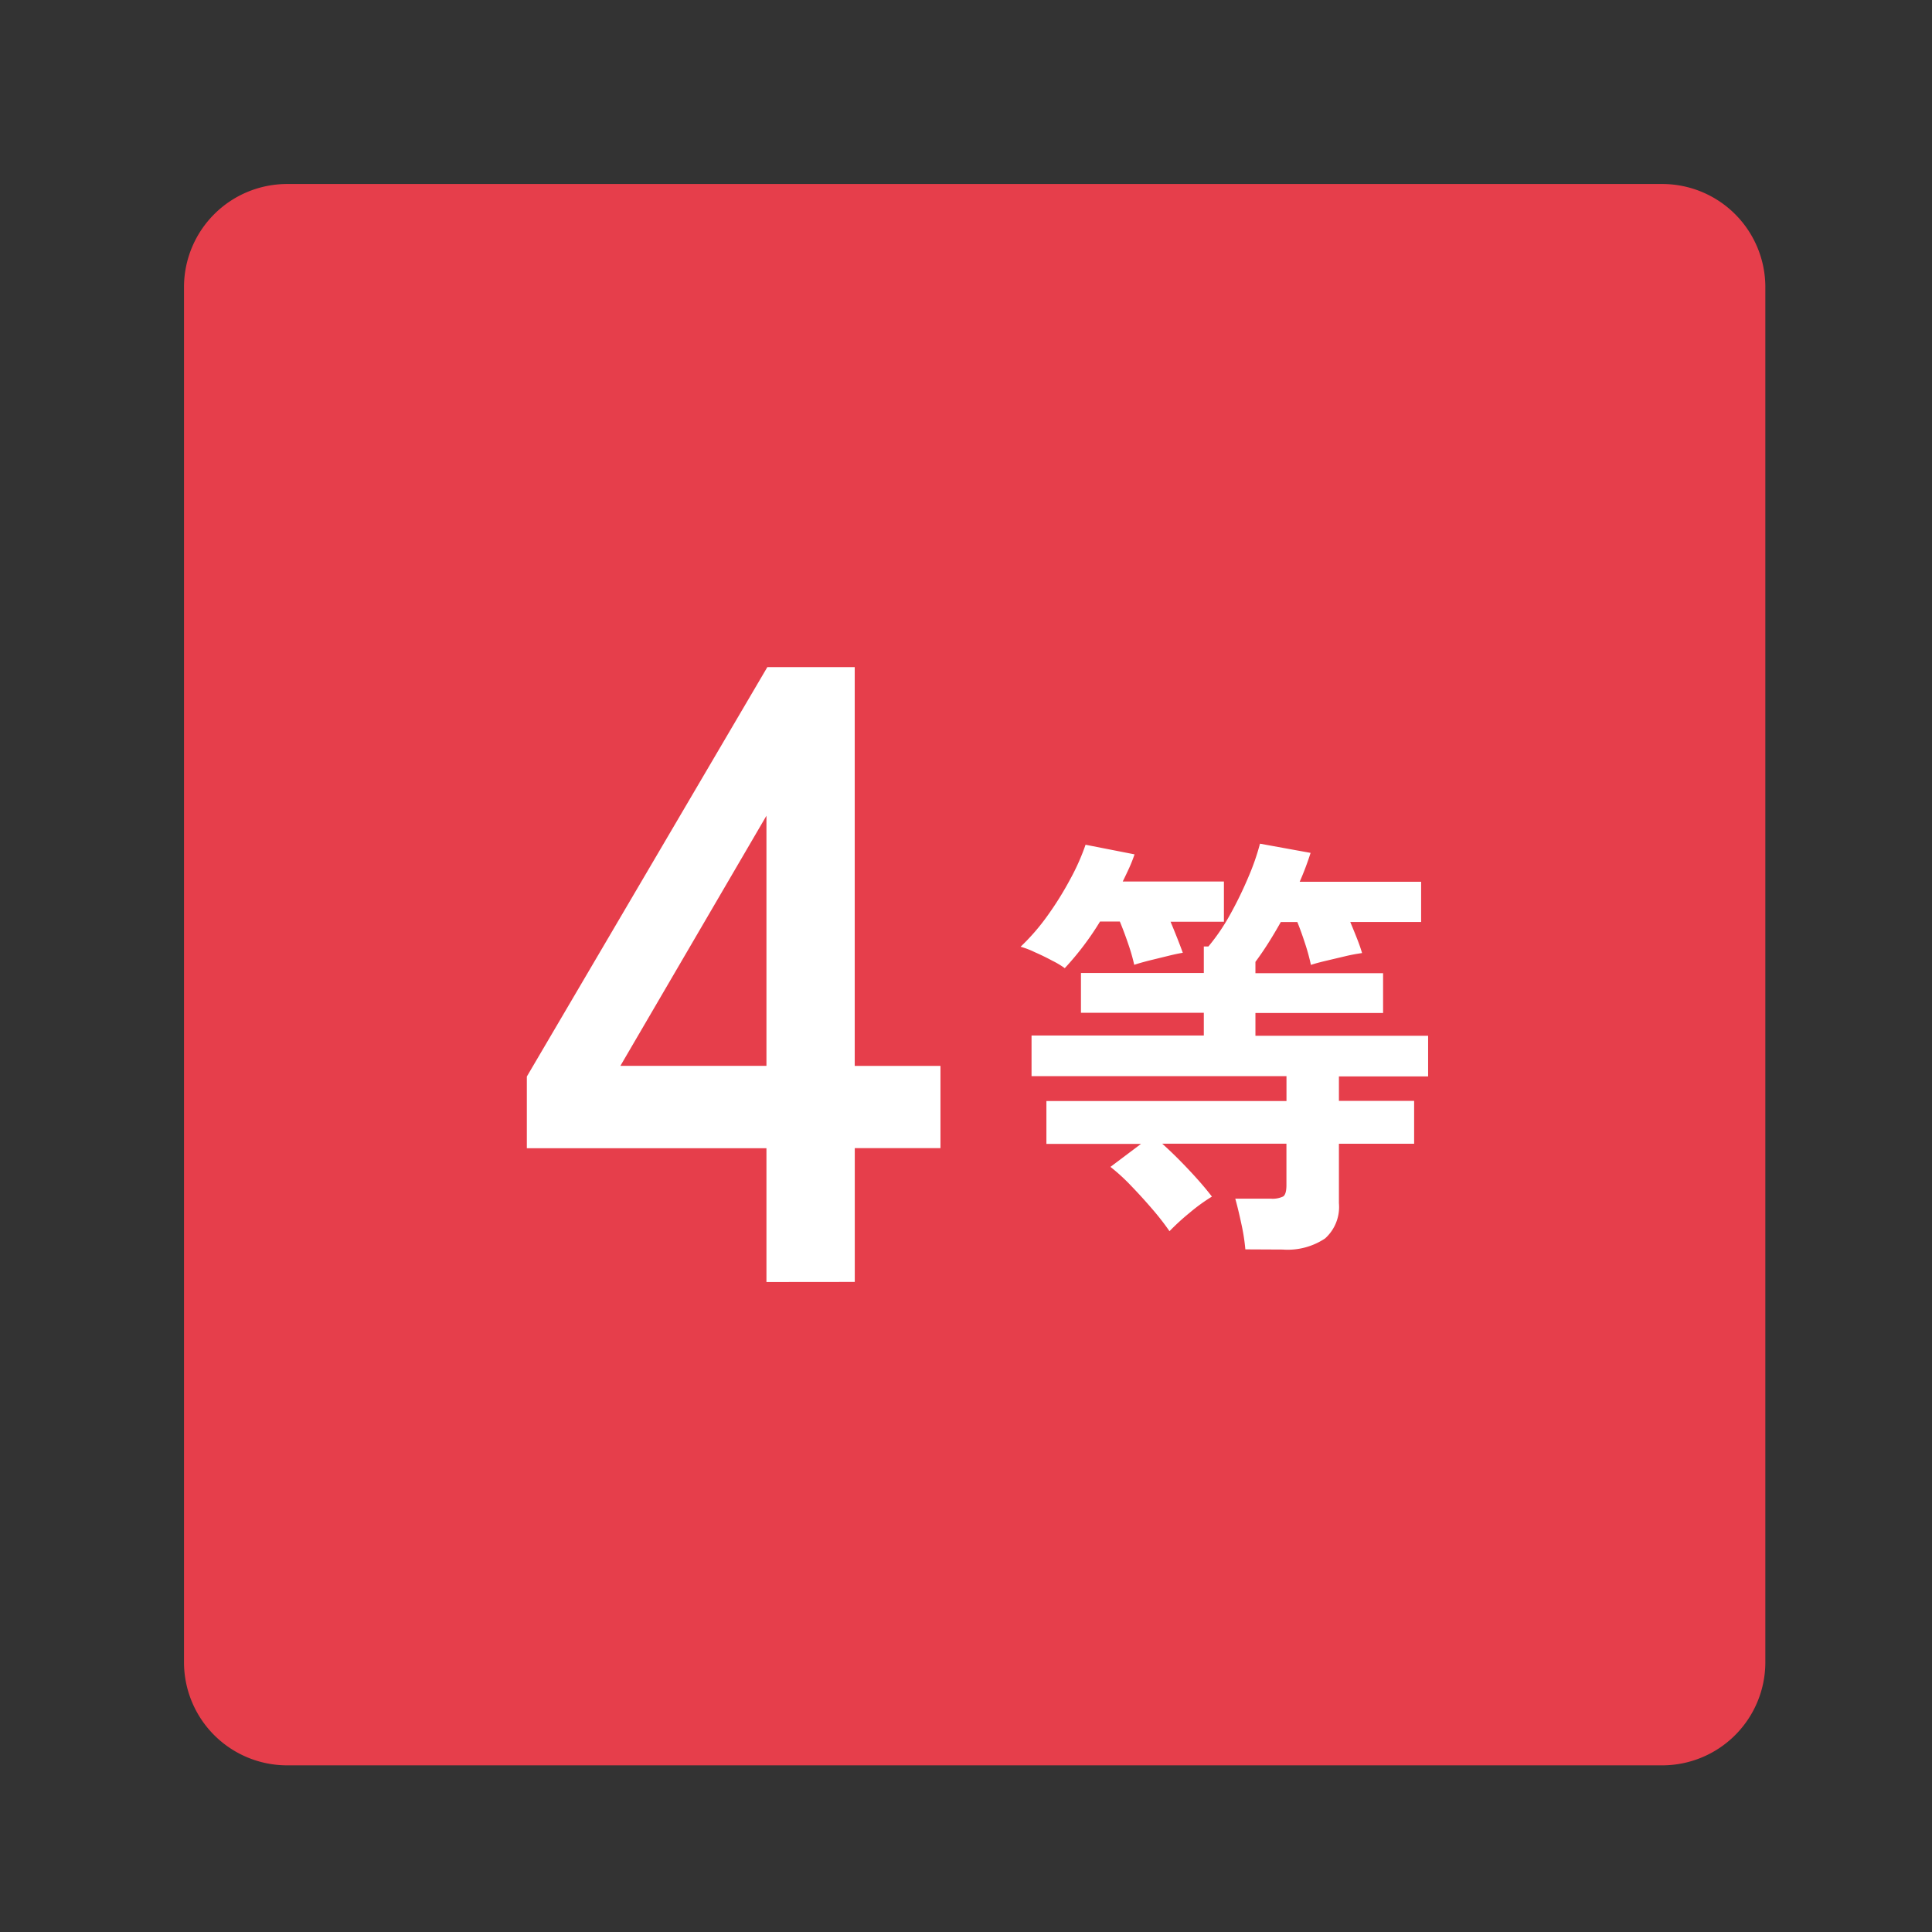 <svg xmlns="http://www.w3.org/2000/svg" xmlns:xlink="http://www.w3.org/1999/xlink" width="42" height="42" viewBox="0 0 42 42">
  <rect x="0" y="0" width="42" height="42" fill="#333333" stroke="none"/>
  <defs>
    <clipPath id="clip-path">
      <rect id="長方形_8166" data-name="長方形 8166" width="42" height="42" transform="translate(-6428 10358)" fill="#fff"/>
    </clipPath>
    <clipPath id="clip-path-2">
      <rect id="長方形_8163" data-name="長方形 8163" width="40" height="40" transform="translate(-6427 10359)" fill="#fff" stroke="#707070" stroke-width="1"/>
    </clipPath>
  </defs>
  <g id="マスクグループ_12579" data-name="マスクグループ 12579" transform="translate(6428 -10358)" clip-path="url(#clip-path)">
    <g id="マスクグループ_12575" data-name="マスクグループ 12575" clip-path="url(#clip-path-2)">
      <g id="グループ_13328" data-name="グループ 13328" transform="translate(-6466.583 -97.963)">
        <path id="パス_134101" data-name="パス 134101" d="M2.242,0H32.135a2.242,2.242,0,0,1,2.242,2.242V32.135a2.242,2.242,0,0,1-2.242,2.242H2.242A2.242,2.242,0,0,1,0,32.135V2.242A2.242,2.242,0,0,1,2.242,0Z" transform="translate(42.583 10459.963)" fill="#e63e4b"/>
        <path id="パス_134102" data-name="パス 134102" d="M5.469-4.913V-7.821H.26V-9.38l5.228-8.9h1.9v8.669H9.252v1.787H7.389v2.909Zm-3.175-4.7H5.469v-5.437Z" transform="translate(49.776 10488.746)" fill="#fff"/>
        <path id="パス_134105" data-name="パス 134105" d="M5.159-2.215a4.389,4.389,0,0,0-.086-.551q-.067-.314-.133-.551h.77a.532.532,0,0,0,.271-.048q.071-.048.071-.247v-.9h-2.7q.276.247.58.57t.5.58a3.906,3.906,0,0,0-.485.352,4.989,4.989,0,0,0-.437.4,5.58,5.58,0,0,0-.366-.471q-.223-.261-.466-.513a4.232,4.232,0,0,0-.452-.414l.665-.5H.834v-.932H6.053V-5.98H.511v-.884H4.256v-.494H1.585v-.865H4.256V-8.8h.1a4.385,4.385,0,0,0,.48-.708,8.316,8.316,0,0,0,.394-.813,5.093,5.093,0,0,0,.247-.713l1.1.2q-.048.152-.109.314t-.128.314H8.98v.875H7.44q.076.181.147.361t.109.314a3.732,3.732,0,0,0-.375.071l-.423.1q-.2.048-.314.086a4.266,4.266,0,0,0-.124-.456q-.086-.266-.171-.475H5.929q-.133.238-.271.456t-.28.409v.247H8.153v.865H5.378v.494H9.132v.884H7.193v.532H8.828v.932H7.193v1.293a.92.92,0,0,1-.3.765,1.464,1.464,0,0,1-.922.242ZM1.233-8.328a1.824,1.824,0,0,0-.271-.162q-.185-.1-.38-.185a1.873,1.873,0,0,0-.309-.119,4.65,4.65,0,0,0,.575-.661,7.032,7.032,0,0,0,.5-.8,4.829,4.829,0,0,0,.337-.756l1.065.209a3.044,3.044,0,0,1-.114.29q-.067.147-.143.3h2.2v.875H3.533q.076.181.147.361t.119.314q-.124.019-.333.071l-.409.1q-.2.052-.314.09a4.016,4.016,0,0,0-.128-.447q-.09-.266-.185-.494H2A6.283,6.283,0,0,1,1.233-8.328Z" transform="translate(60.497 10485.338)" fill="#fff"/>
      </g>
    </g>
  </g>
</svg>
